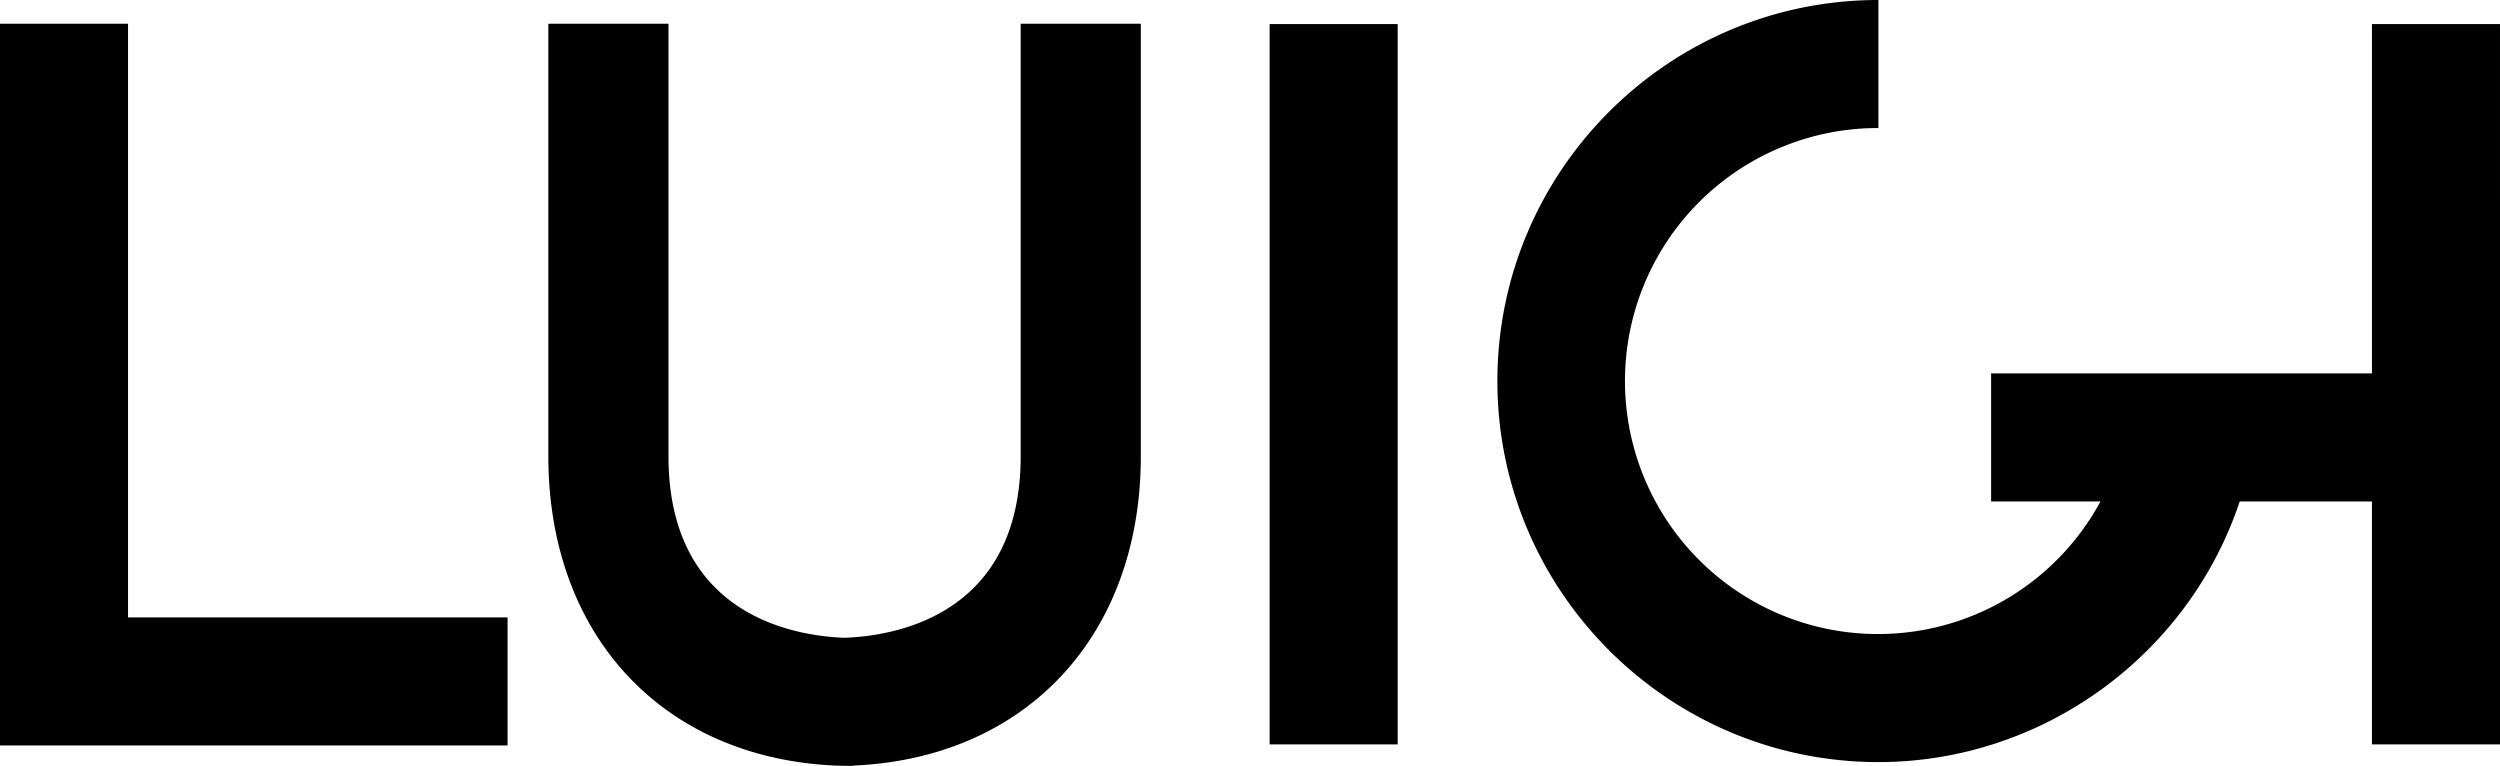 <svg xmlns="http://www.w3.org/2000/svg" xmlns:xlink="http://www.w3.org/1999/xlink" width="891.415" height="273.109" viewBox="0 0 891.415 273.109"><defs><style>.a{fill:none;}.b{clip-path:url(#a);}</style><clipPath id="a" transform="translate(-514.293 -403.446)"><rect class="a" width="1920" height="1080"/></clipPath></defs><title>LOGO LUIGI_LANDSCAPE_01</title><g class="b"><path d="M1012.655,668.869h-45.656v-256.839h45.656Zm-495.105.373h-3.257v-257.34h45.646v211.684h135.332v45.656h-177.721Zm888.158-.377h-45.656v-86.615h-47.155c-18.34,55.008-70.468,92.93-128.827,92.93-74.914,0-135.862-60.948-135.862-135.872,0-74.914,60.948-135.862,135.862-135.862v45.656a90.211,90.211,0,1,0,79.183,133.148h-38.996v-45.656h135.795v-124.568h45.656Zm-484.64-102.776c0,64.111-41.042,107.804-102.763,110.351v.115l-5.741-.115c-61.71-2.547-102.752-46.24-102.752-110.351v-154.191h42.838v154.191c0,56.804,44.842,64.132,62.785,64.768,17.953-.636,62.795-7.964,62.795-64.768v-154.191h42.838Z" transform="translate(-514.293 -403.446)"/></g></svg>